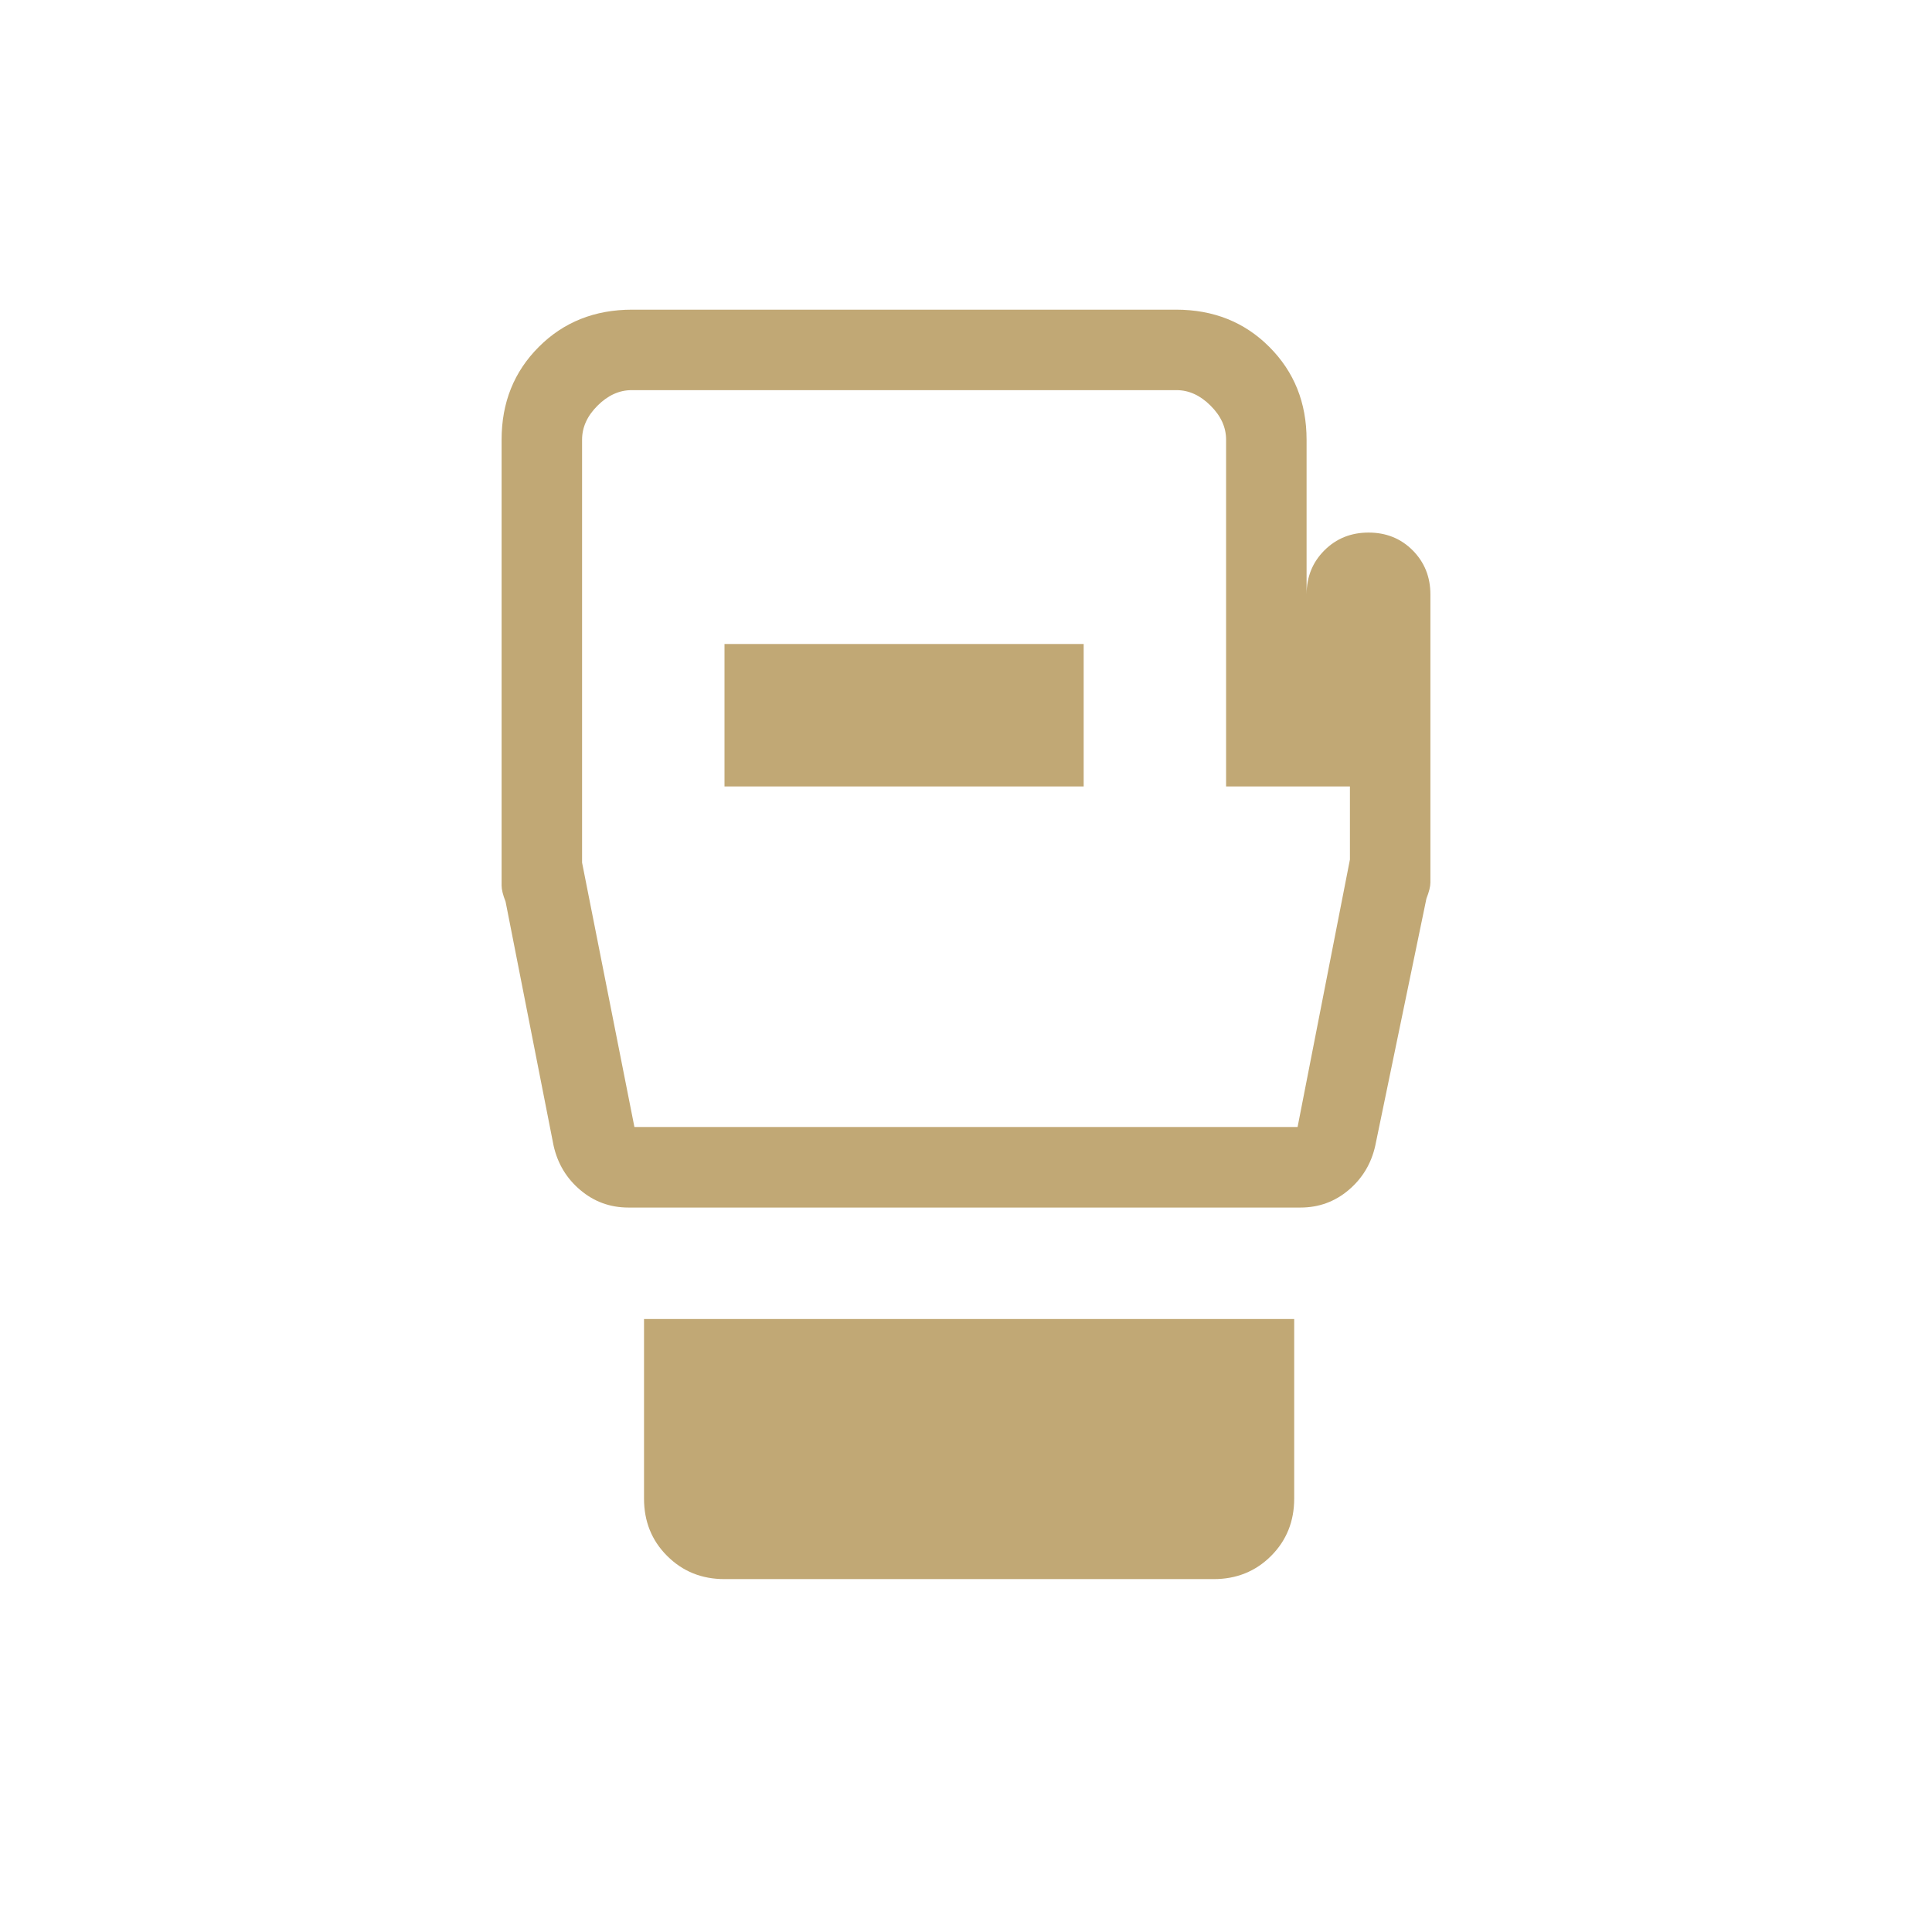 <?xml version="1.0" encoding="UTF-8"?> <svg xmlns="http://www.w3.org/2000/svg" width="32" height="32" viewBox="0 0 32 32" fill="none"><path d="M12 26.155C11.622 26.155 11.306 26.027 11.05 25.771C10.794 25.516 10.667 25.199 10.667 24.821V21.847H21.436V24.821C21.436 25.199 21.308 25.516 21.053 25.771C20.797 26.027 20.48 26.155 20.103 26.155H12ZM23.692 9.847V14.616C23.692 14.683 23.67 14.771 23.626 14.883L22.779 18.975C22.713 19.273 22.565 19.518 22.337 19.711C22.109 19.904 21.843 20.001 21.538 20.001H10.41C10.106 20.001 9.84 19.904 9.612 19.711C9.383 19.518 9.236 19.273 9.169 18.975L8.374 14.934C8.33 14.823 8.308 14.734 8.308 14.667V7.283C8.308 6.669 8.513 6.157 8.924 5.746C9.335 5.334 9.851 5.129 10.47 5.129H19.479C20.098 5.129 20.613 5.334 21.024 5.746C21.435 6.157 21.641 6.669 21.641 7.283V9.847C21.641 9.556 21.739 9.313 21.936 9.116C22.133 8.919 22.377 8.821 22.668 8.821C22.959 8.821 23.203 8.919 23.399 9.116C23.594 9.313 23.692 9.556 23.692 9.847ZM10.508 18.667H21.492L22.359 14.237V13.026H20.308V7.283C20.308 7.077 20.222 6.889 20.051 6.719C19.88 6.548 19.692 6.462 19.487 6.462H10.462C10.257 6.462 10.068 6.548 9.897 6.719C9.726 6.889 9.641 7.077 9.641 7.283V14.288L10.508 18.667ZM12 13.026H17.949V10.667H12V13.026Z" fill="#C1A875"></path></svg> 
